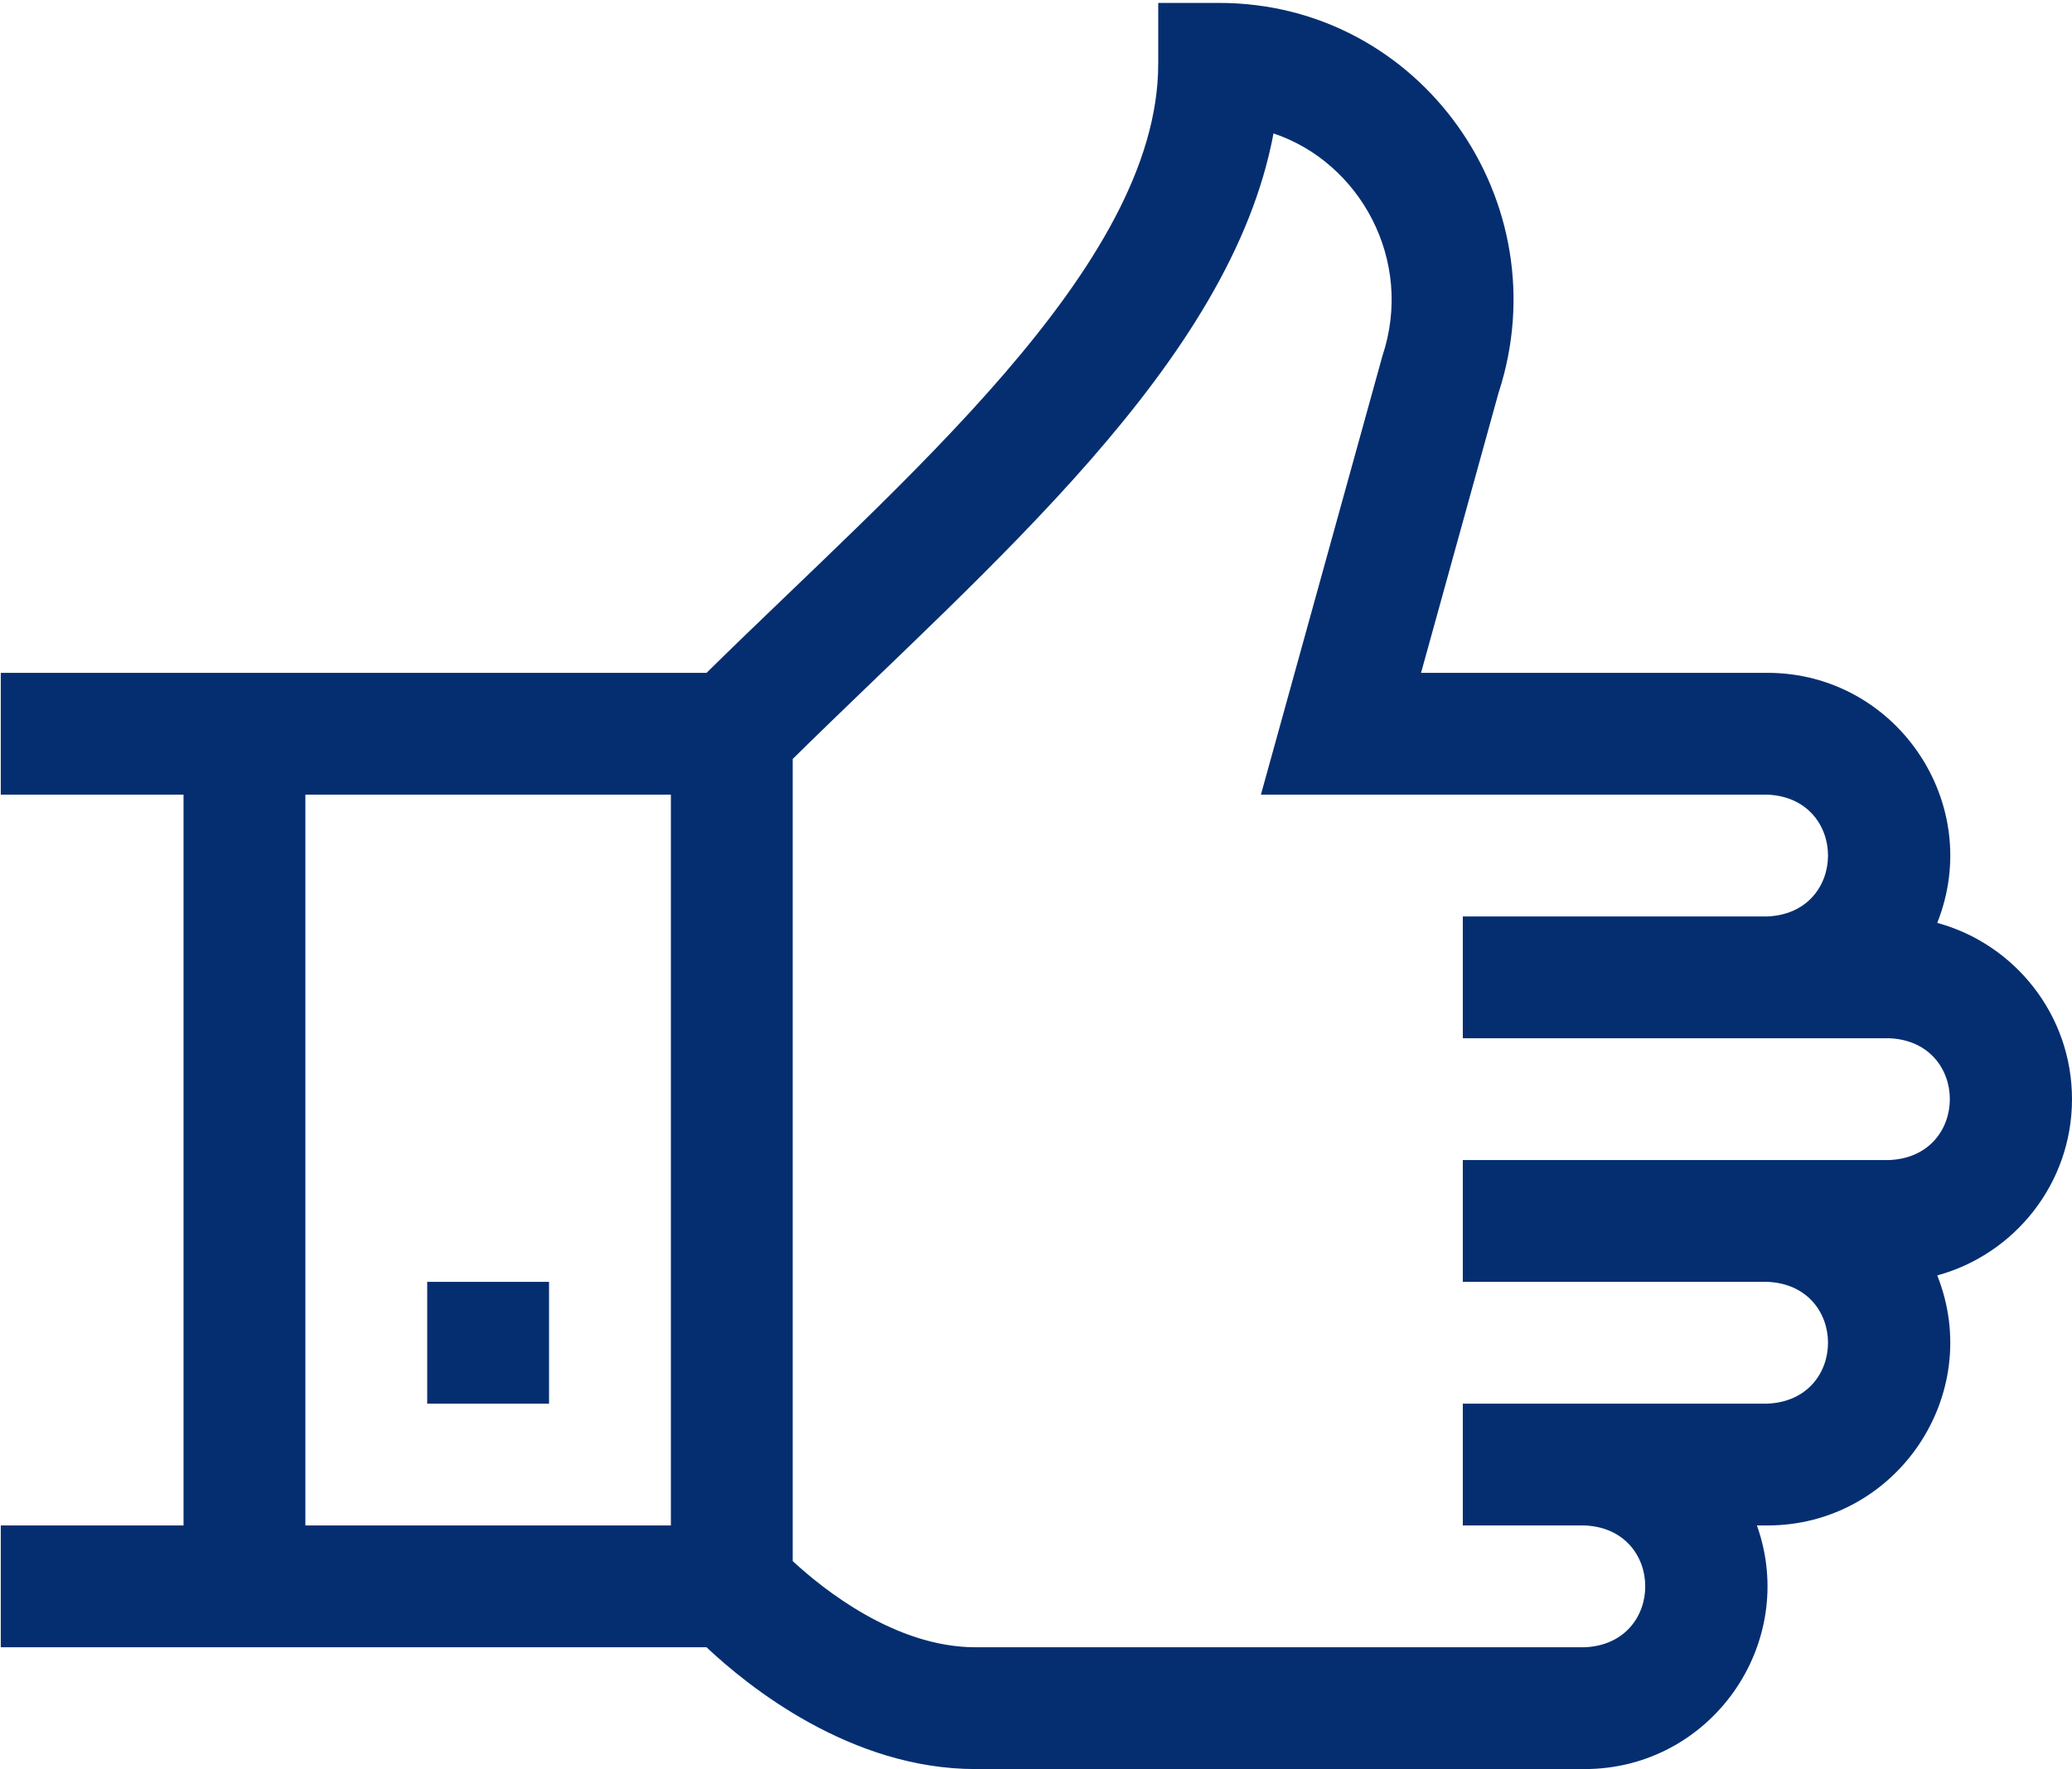 <?xml version="1.0" encoding="UTF-8"?> <svg xmlns="http://www.w3.org/2000/svg" width="459" height="392" viewBox="0 0 459 392" fill="none"> <path d="M459 243.556C459 224.911 446.328 209.181 429.148 204.498C439.701 177.985 420.043 149.091 391.525 149.091H314.797L331.957 87.072C345.803 44.789 314.791 0.647 270.071 0.647H256.576V14.142C256.576 59.174 199.19 107.01 156.522 149.091C142.741 149.091 17.52 149.091 0.172 149.091V176.081H40.657V338.02H0.172V365.01H156.509C165.779 373.746 188.452 392 216.092 392H351.041C378.958 392 398.516 364.275 389.204 338.02H391.525C420.064 338.02 439.694 309.108 429.148 282.614C446.328 277.931 459 262.2 459 243.556ZM67.647 176.081H148.617V338.02H67.647V176.081ZM418.515 257.051C409.031 257.051 333.117 257.051 324.051 257.051V284.041H391.525C409.433 284.784 409.419 310.294 391.525 311.03H324.051V338.02H351.041C368.948 338.763 368.934 364.274 351.041 365.01H216.092C198.388 365.01 182.382 352.194 175.606 345.916V168.176C219.214 125.167 272.613 80.477 282.112 29.566C301.109 35.907 313.356 57.535 306.237 78.887L279.325 176.081H391.525C409.433 176.824 409.419 202.335 391.525 203.071H324.051V230.061H418.515C436.423 230.804 436.409 256.315 418.515 257.051Z" fill="#052E70"></path> <path d="M94.637 284.041H121.627V311.03H94.637V284.041Z" fill="#052E70"></path> </svg> 